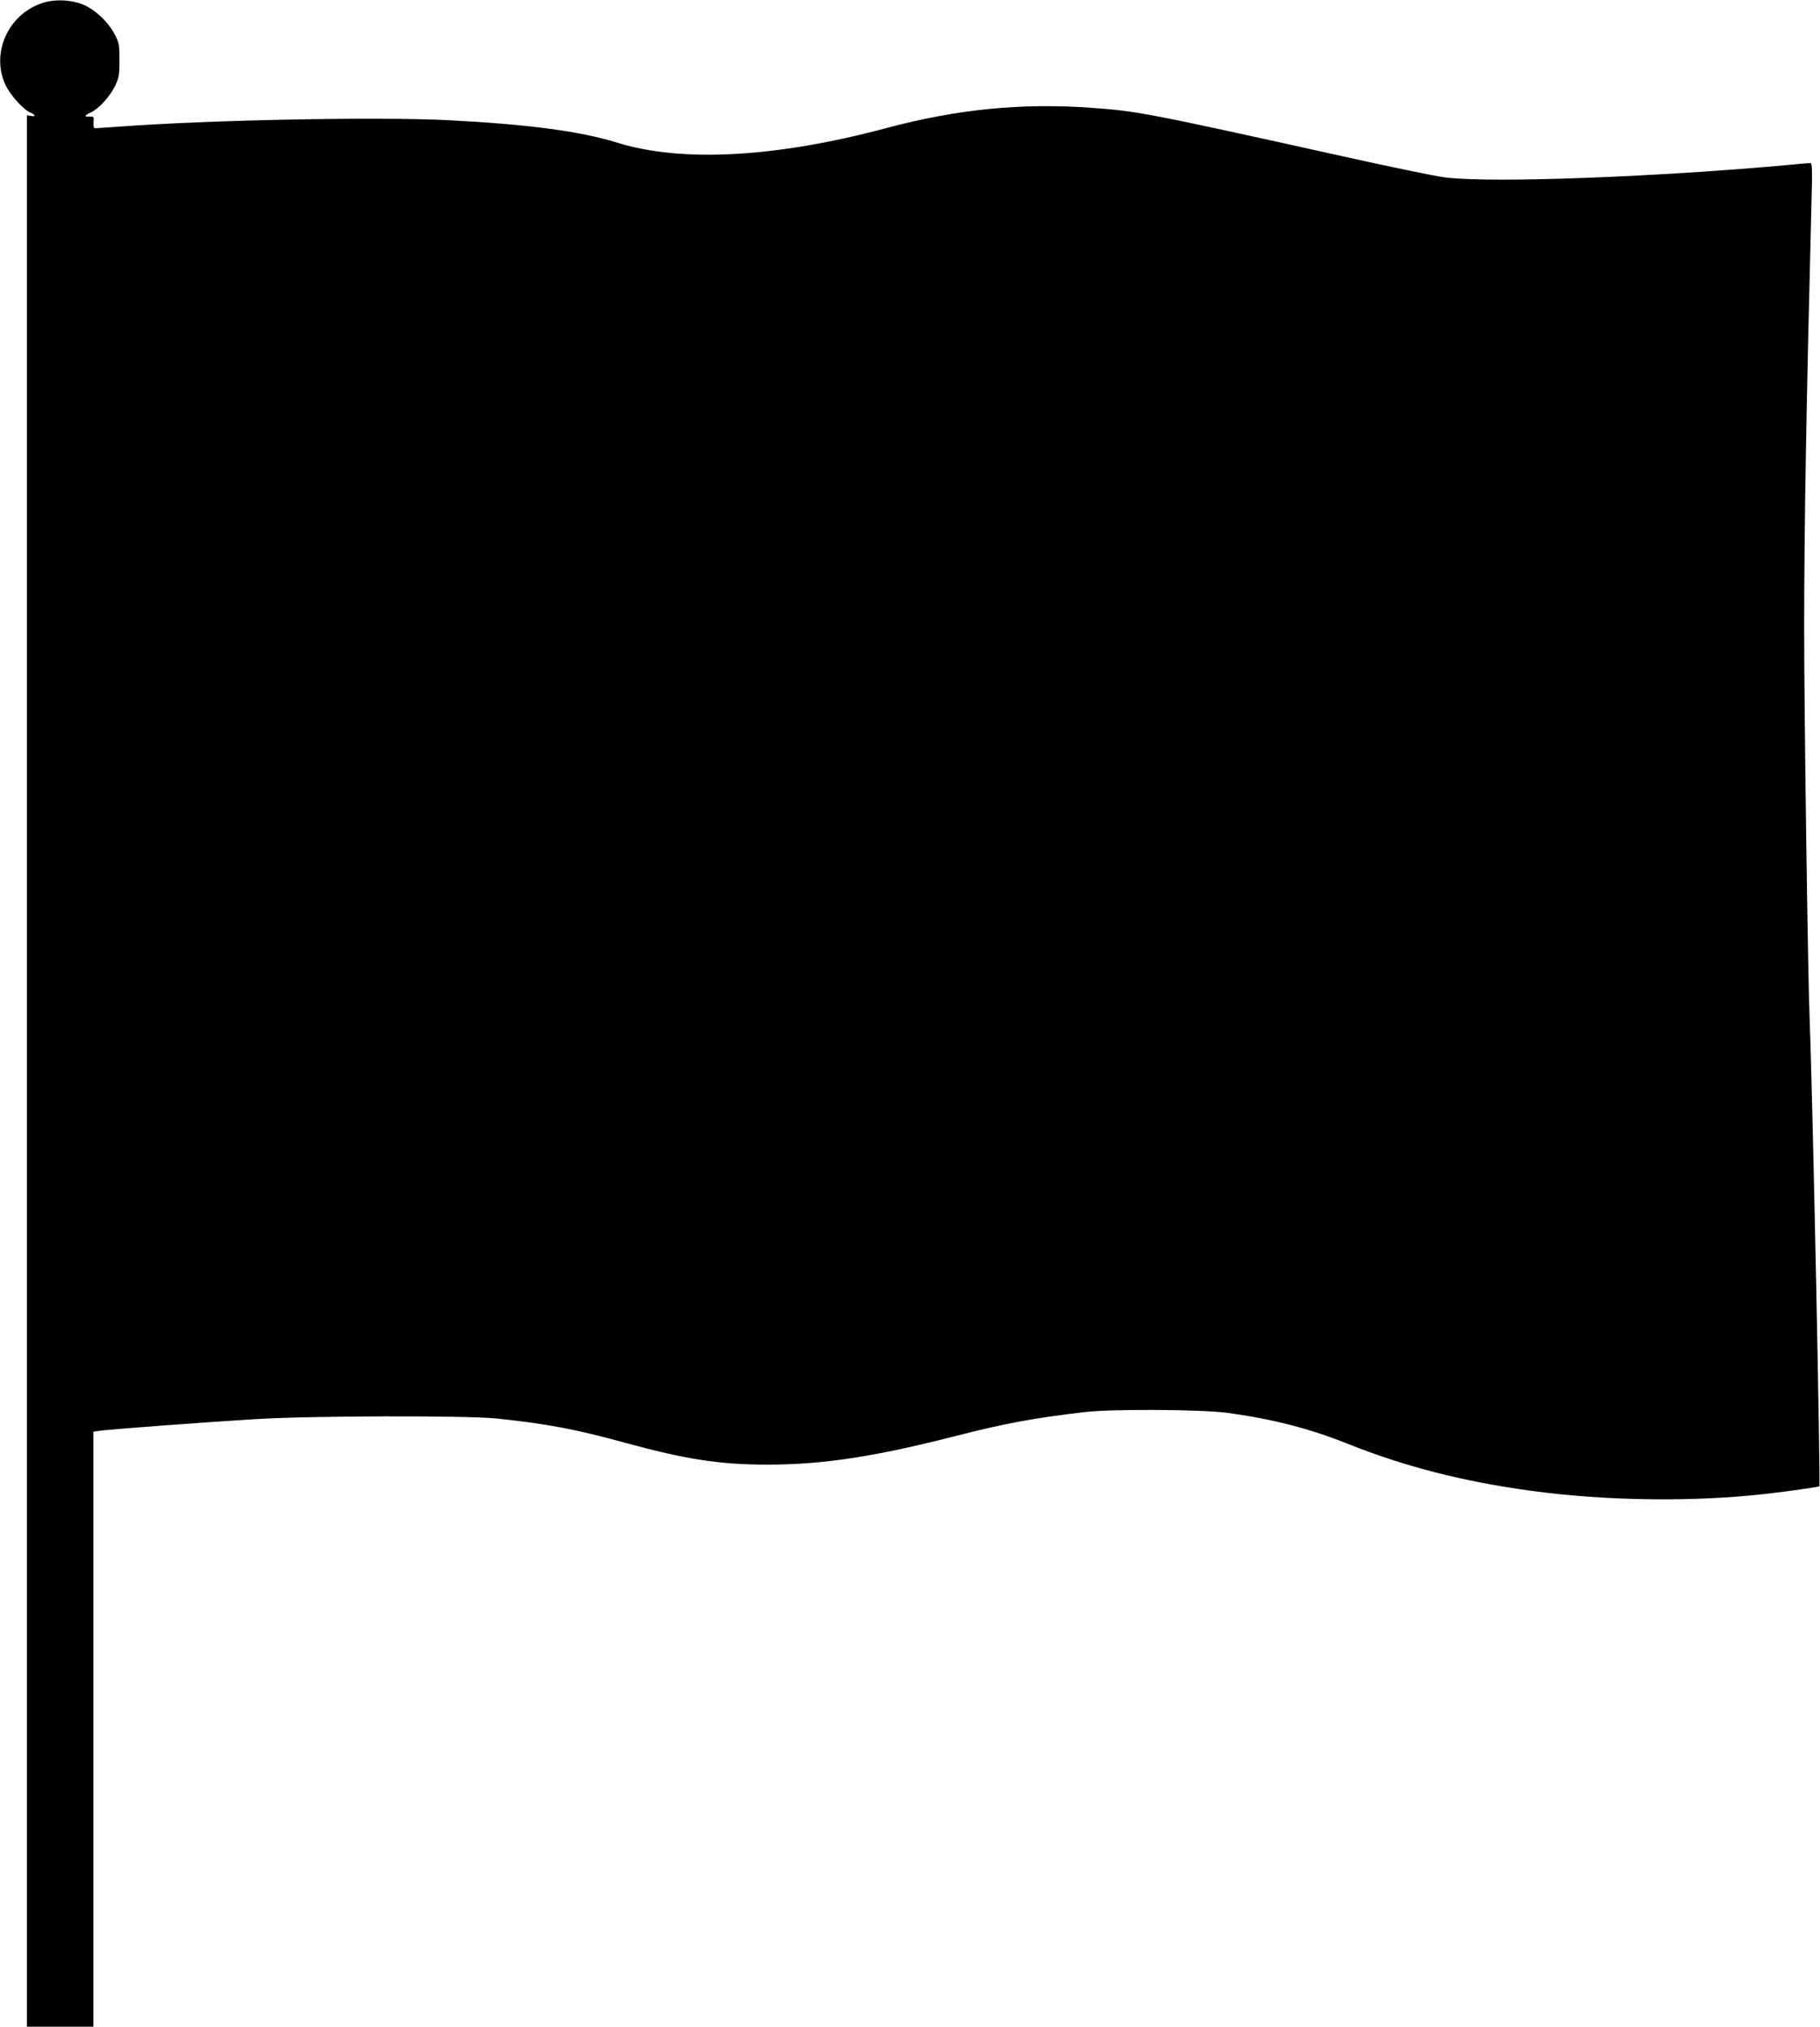  <svg version="1.0" xmlns="http://www.w3.org/2000/svg"
 width="1150pt" height="1280pt" viewBox="0 0 1150 1280"
 preserveAspectRatio="xMidYMid meet"><g transform="translate(0,1280) scale(0.1,-0.1)"
fill="#000000" stroke="none">
<path d="M265 12780 c-214 -72 -323 -315 -231 -515 29 -63 113 -157 156 -175
36 -15 39 -29 5 -22 l-25 4 0 -6036 0 -6036 210 0 210 0 0 1879 0 1879 42 6
c63 9 648 53 978 73 346 22 1339 24 1530 4 316 -33 500 -68 806 -152 387 -106
601 -139 904 -139 351 0 677 50 1185 180 318 81 490 113 820 152 171 20 736
17 900 -5 286 -39 520 -99 762 -196 362 -144 724 -237 1155 -296 476 -65 1033
-72 1493 -19 131 15 327 43 331 47 8 10 -43 2491 -61 2932 -12 295 -35 1946
-35 2485 0 652 14 1431 46 2683 6 216 5 257 -7 257 -8 0 -61 -4 -119 -10 -849
-78 -1886 -117 -2185 -81 -55 6 -352 67 -660 136 -1229 272 -1286 283 -1577
304 -441 32 -849 -8 -1298 -128 -694 -186 -1294 -219 -1700 -92 -232 72 -562
116 -1070 142 -450 22 -1500 2 -2080 -41 -74 -5 -141 -10 -148 -10 -9 0 -13
11 -11 38 3 35 2 37 -24 35 -36 -2 -34 9 5 26 50 22 121 99 154 166 26 55 29
69 29 165 0 98 -2 109 -31 165 -39 74 -116 148 -190 182 -77 35 -187 41 -269
13z"/>
</g>
</svg>
